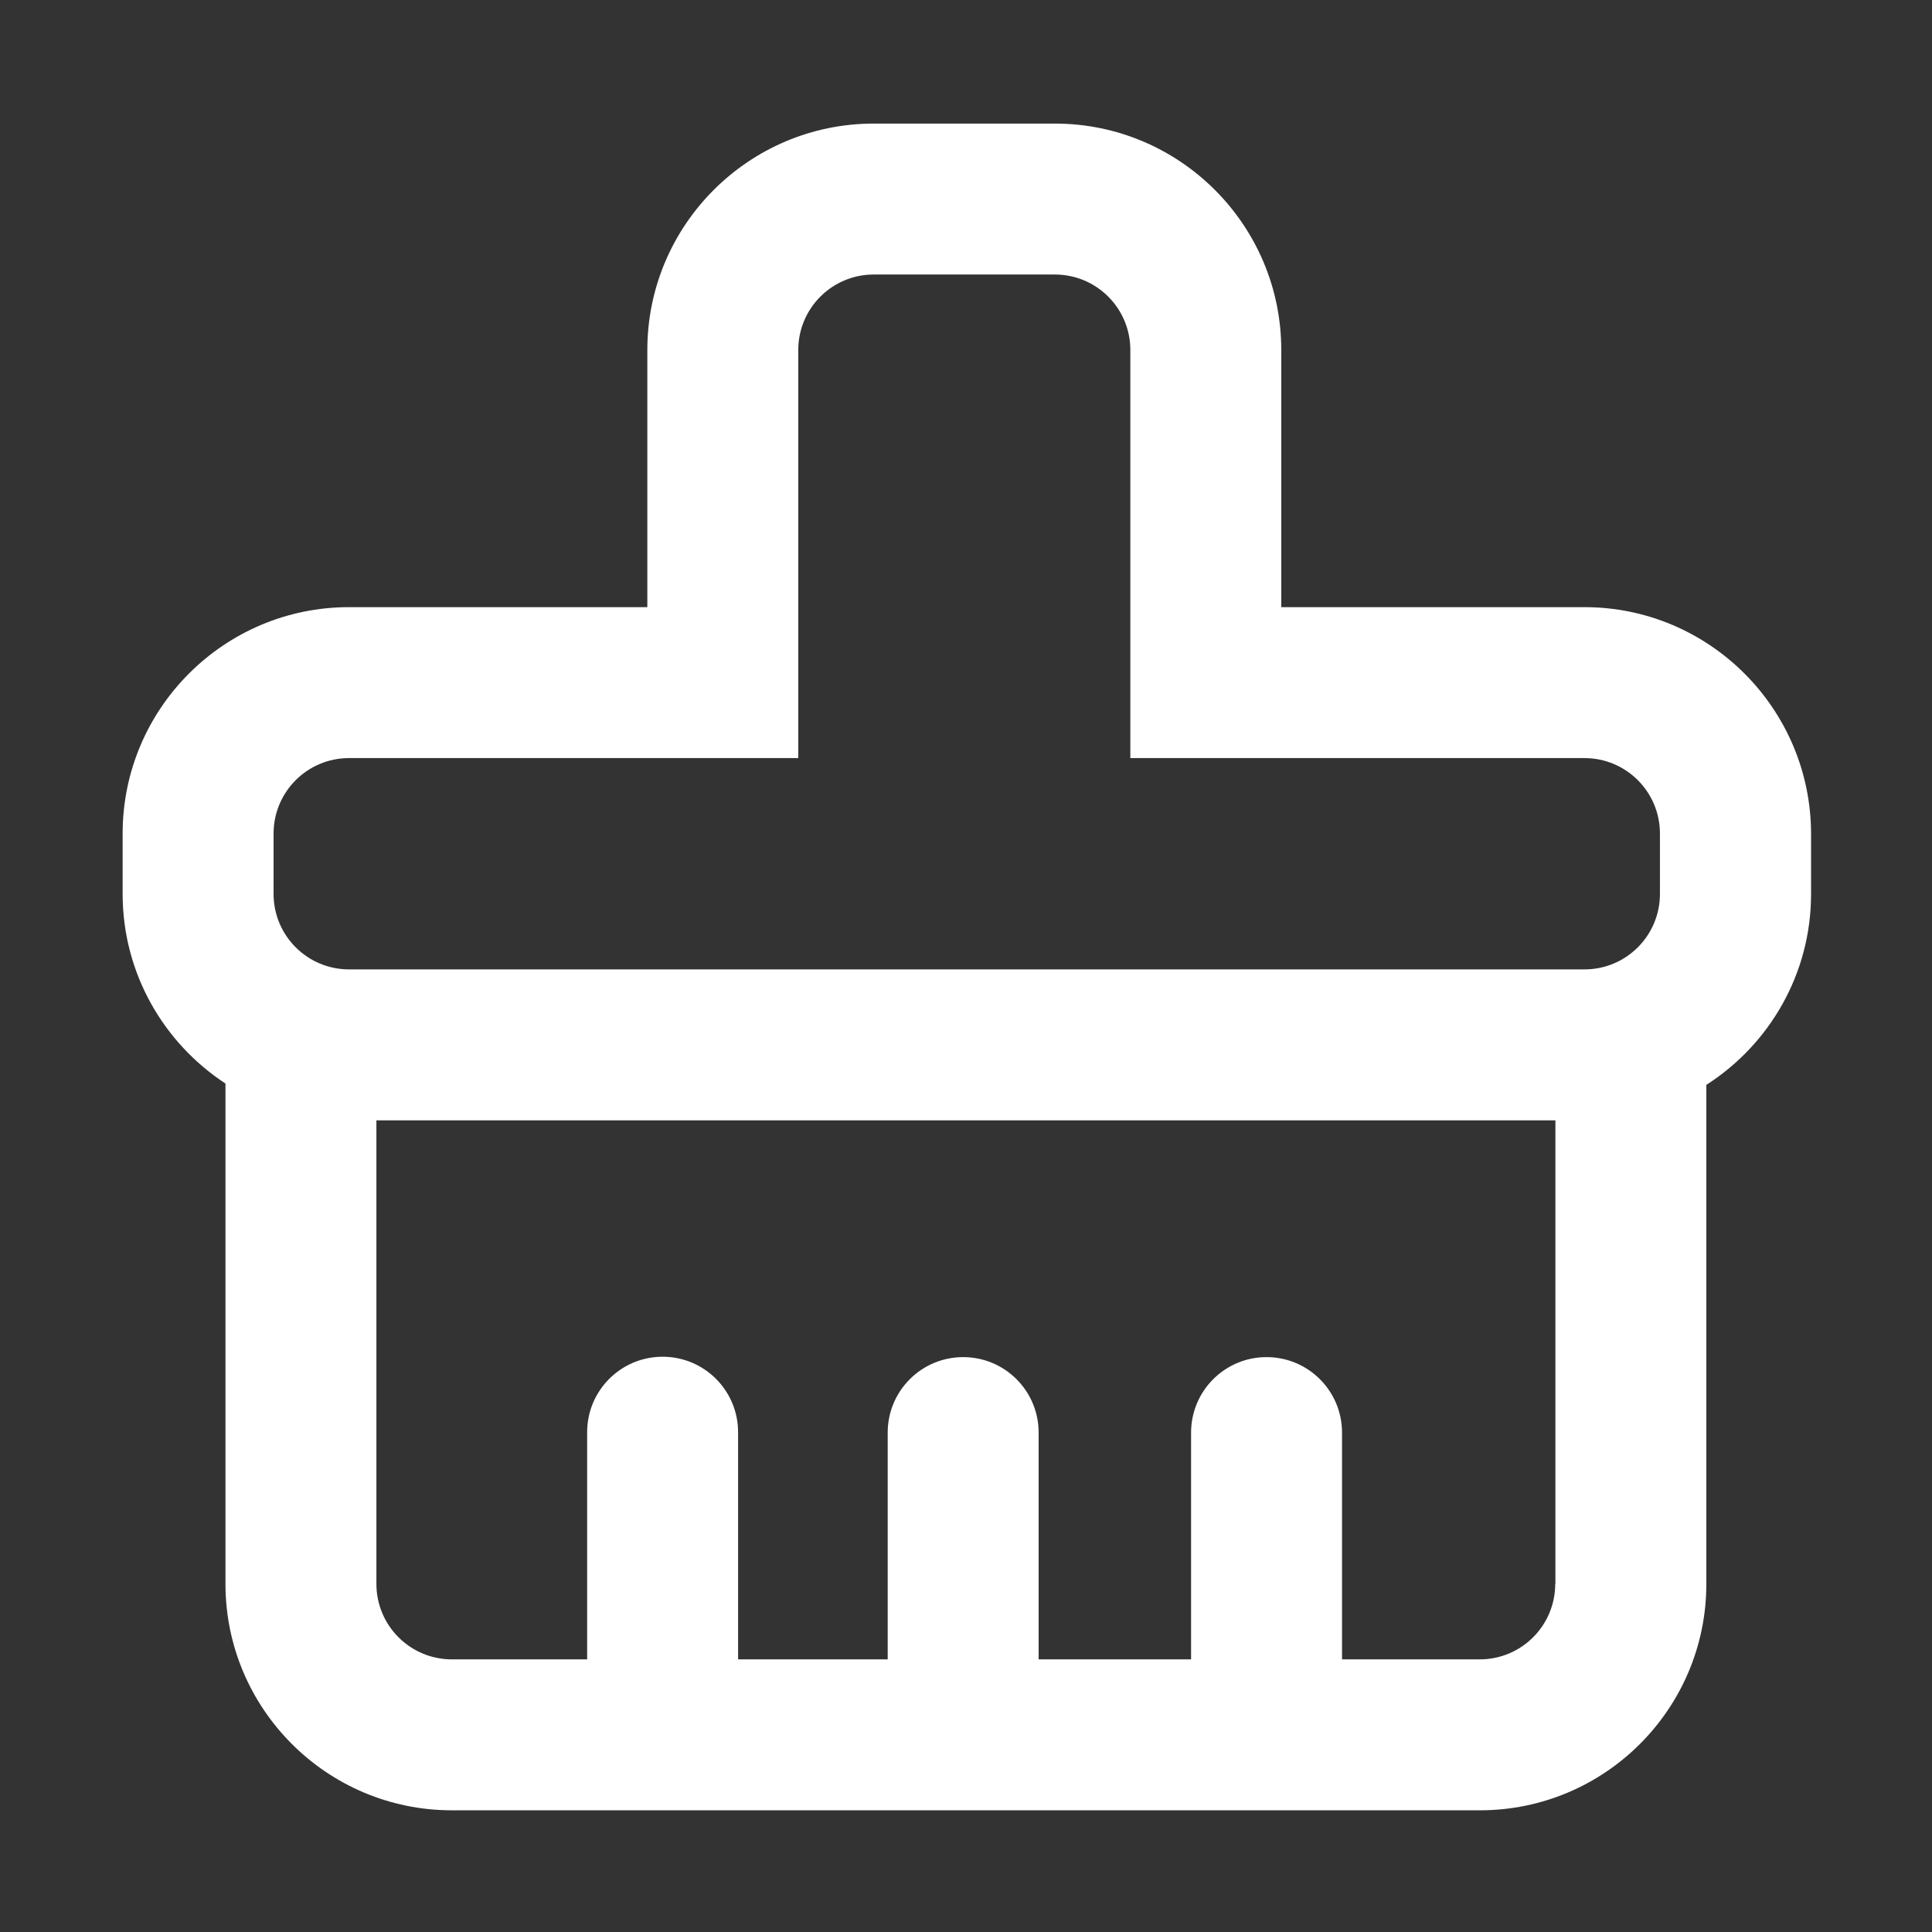 <?xml version="1.0" standalone="no"?><!DOCTYPE svg PUBLIC "-//W3C//DTD SVG 1.1//EN" "http://www.w3.org/Graphics/SVG/1.1/DTD/svg11.dtd"><svg t="1747573125565" class="icon" viewBox="0 0 1024 1024" version="1.1" xmlns="http://www.w3.org/2000/svg" p-id="33555" xmlns:xlink="http://www.w3.org/1999/xlink" width="200" height="200"><rect x="0" y="0" width="1024" height="1024" fill="#333333" stroke="none"/><path d="M839.8 321.8H679.1V185.5c0-66.2-53.8-120-120-120h-96c-66.2 0-120 53.8-120 120v136.3H185c-66.2 0-120 53.8-120 120v32c0 42 21.7 79 54.5 100.5v265.2c0 66.2 53.8 120 120 120h544.9c66.2 0 120-53.8 120-120V575c33.3-21.3 55.5-58.7 55.5-101.1v-32c-0.1-66.2-53.9-120.1-120.1-120.1zM145 441.8c0-22.1 17.9-40 40-40h238.1V185.5c0-22.1 17.9-40 40-40h96c22.1 0 40 17.9 40 40v216.3h240.7c22.1 0 40 17.9 40 40v32c0 22.1-17.9 40-40 40H185c-22.1 0-40-17.9-40-40v-32z m679.3 397.7c0 22.1-17.9 40-40 40h-73V759.3c0-22.1-17.9-40-40-40s-40 17.9-40 40v120.2h-80.8V759.3c0-22.1-17.9-40-40-40s-40 17.9-40 40v120.2h-79.3V759.1c0-22.1-17.9-40-40-40s-40 17.9-40 40v120.4h-71.7c-22.1 0-40-17.9-40-40V593.8h624.9v245.7z" p-id="33556" fill="#ffffff"></path></svg>